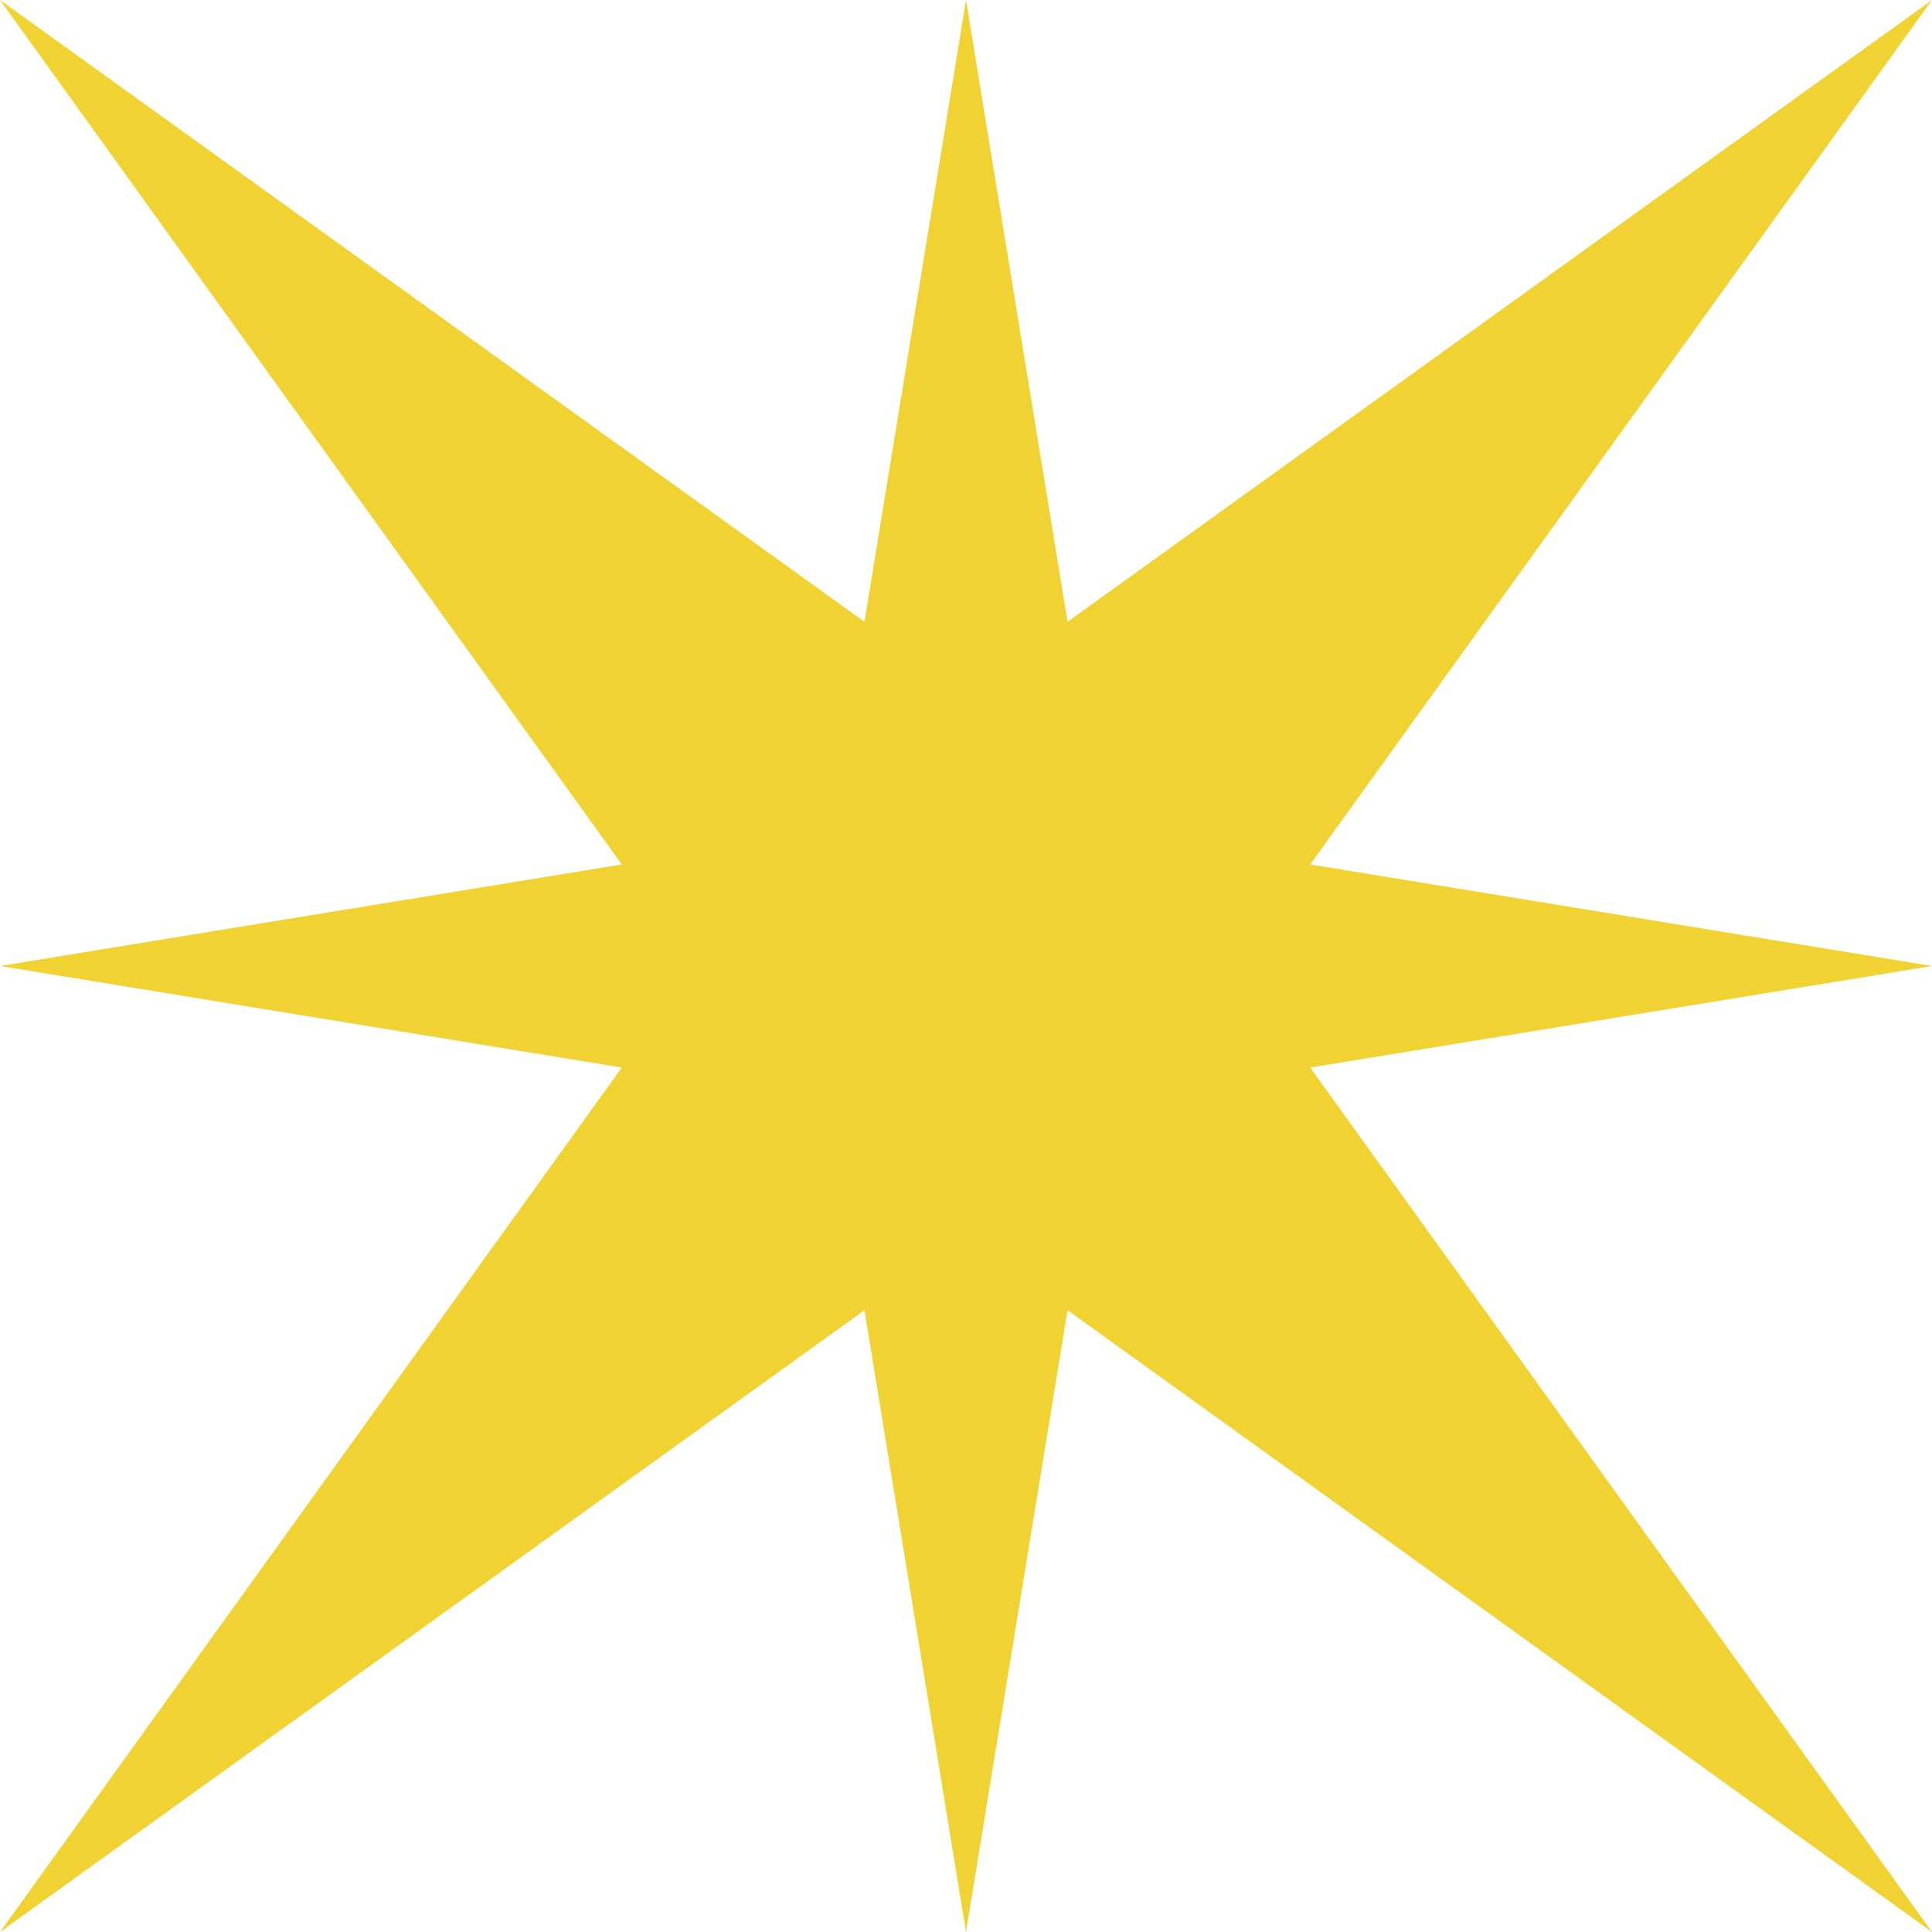 <svg width="88" height="88" viewBox="0 0 88 88" fill="none" xmlns="http://www.w3.org/2000/svg">
<g clip-path="url(#clip0_35_329)">
<path d="M48.625 59.678L88 88L59.678 48.625L88 44L59.678 39.375L88 0L48.625 28.322L44 0L39.375 28.322L0 0L28.322 39.375L0 44L28.322 48.625L0 88L39.375 59.678L44 88L48.625 59.678Z" fill="#F0D332"/>
</g>
<defs>
<clipPath id="clip0_35_329">
<rect width="88" height="88" fill="white"/>
</clipPath>
</defs>
</svg>
